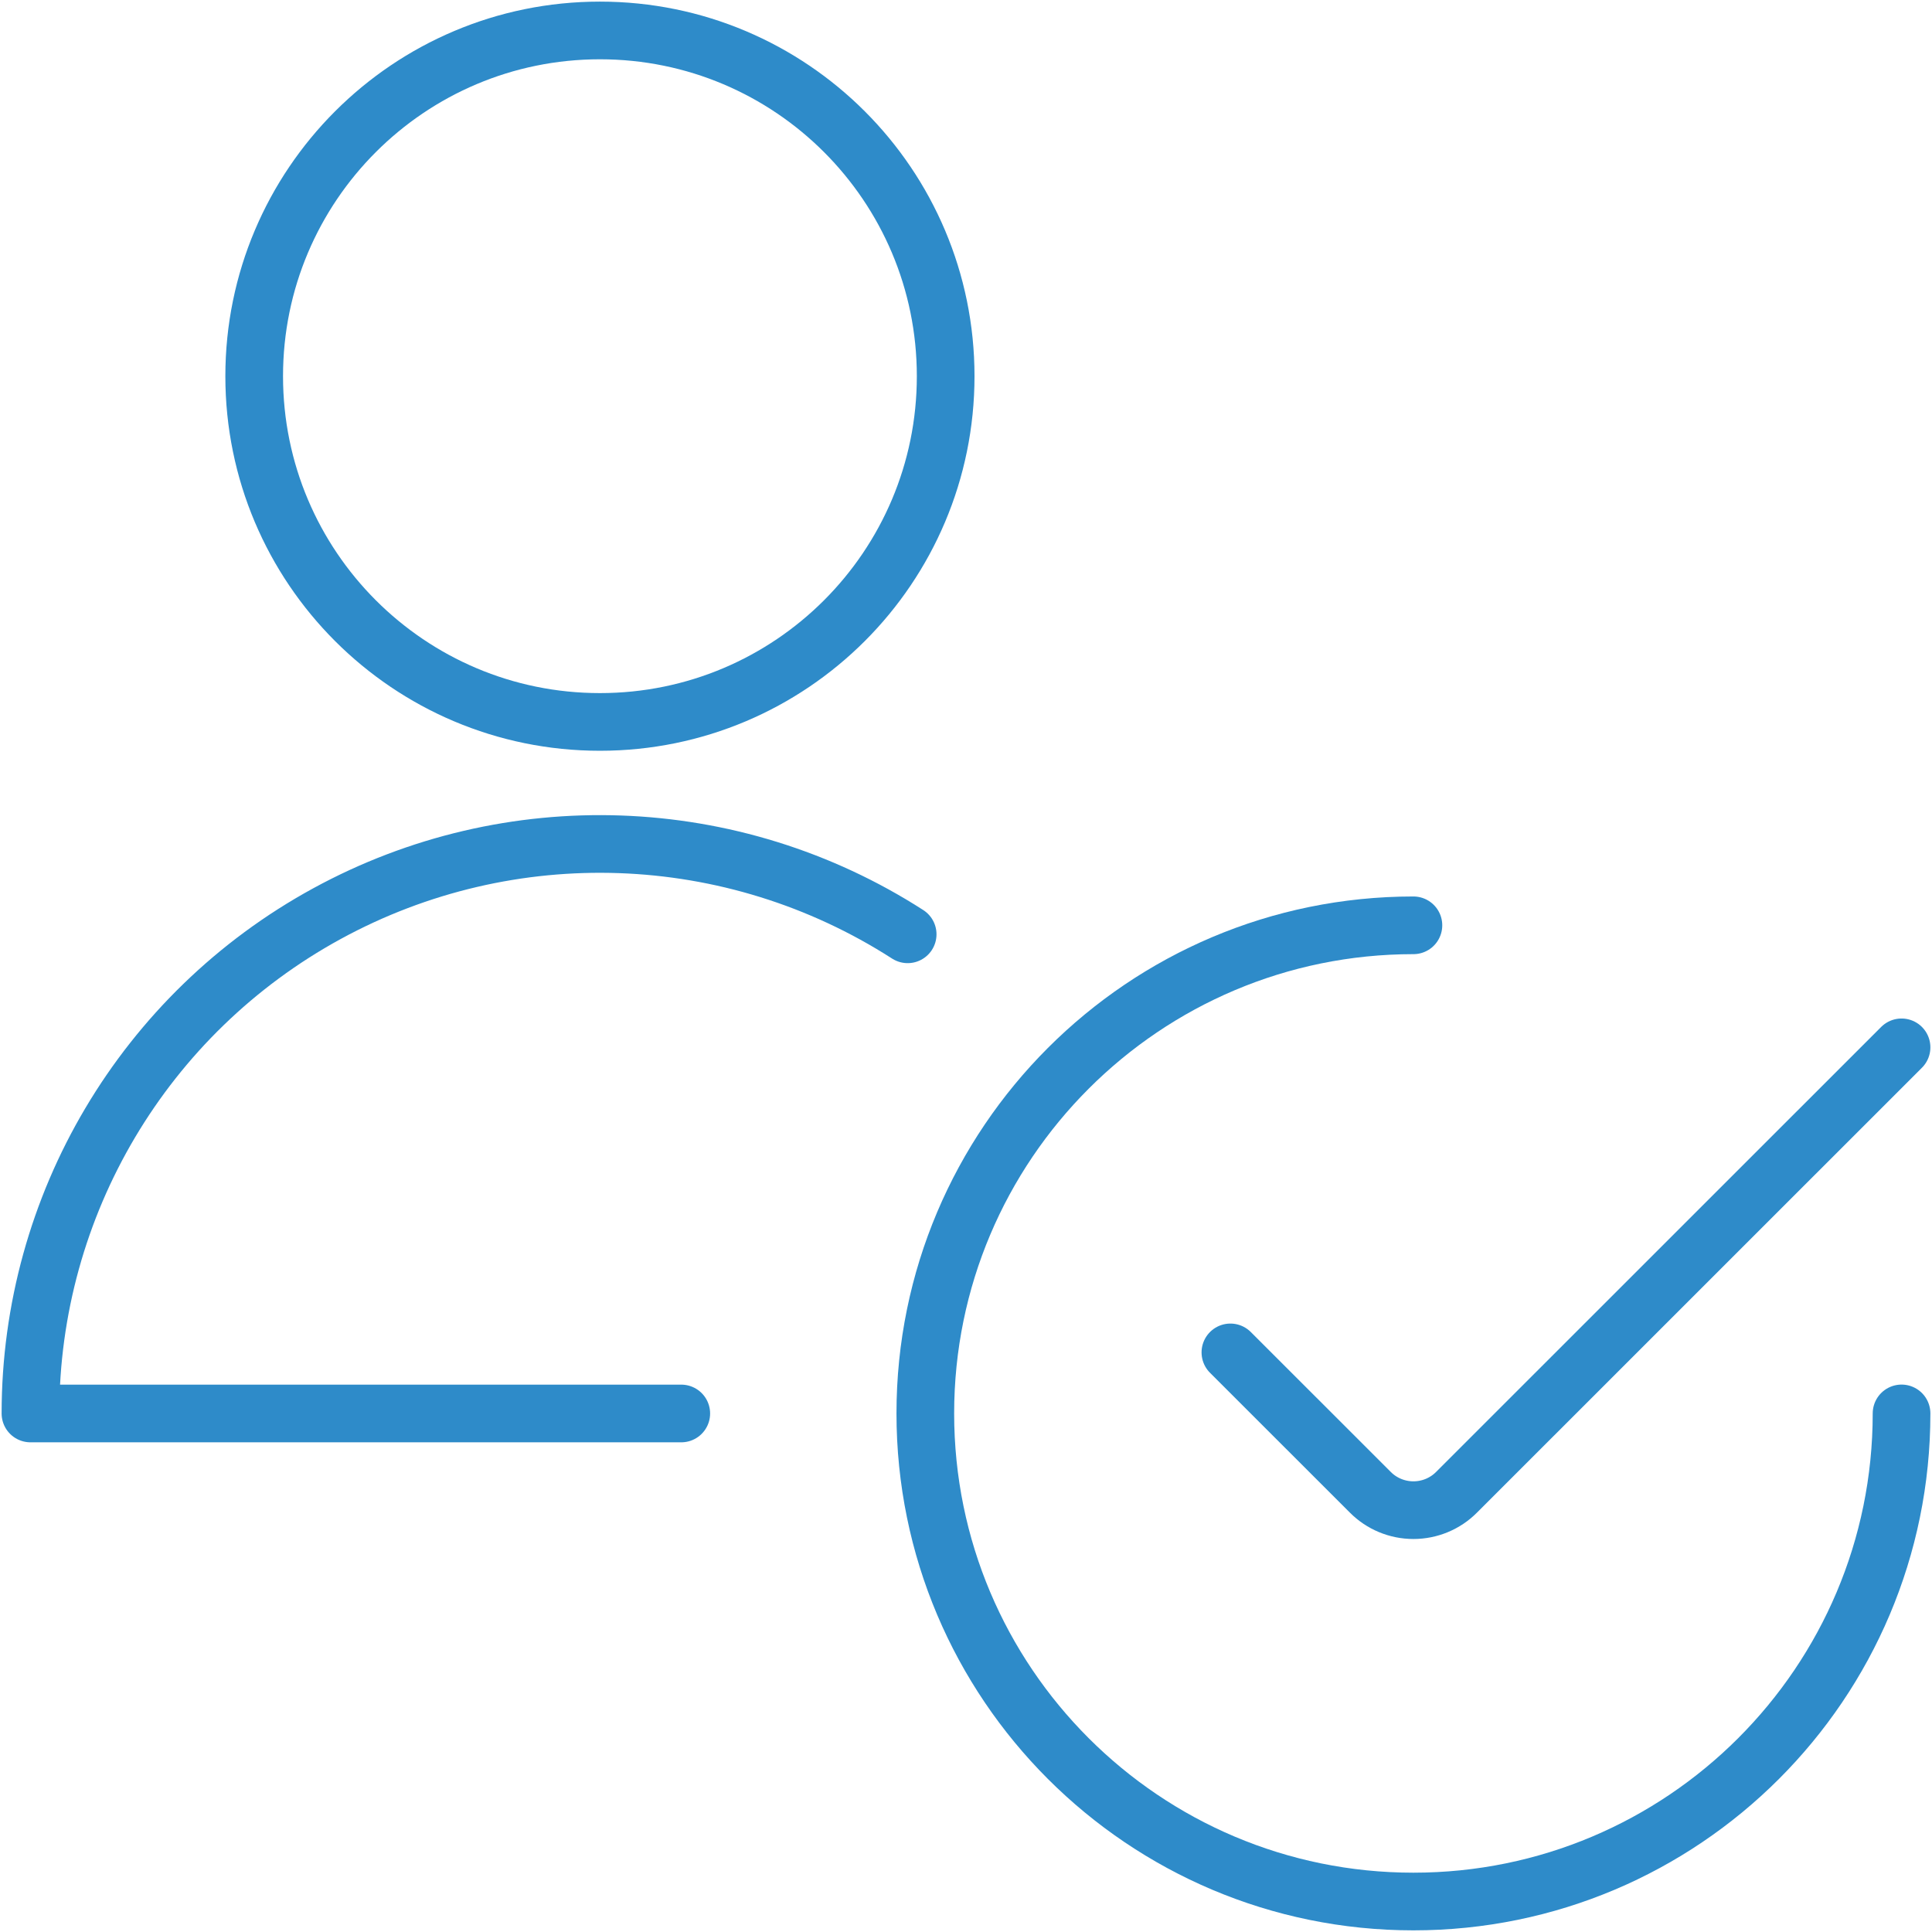 <?xml version="1.0" encoding="UTF-8"?>
<svg width="67px" height="67px" viewBox="0 0 67 67" version="1.1" xmlns="http://www.w3.org/2000/svg" xmlns:xlink="http://www.w3.org/1999/xlink">
    <!-- Generator: Sketch 58 (84663) - https://sketch.com -->
    <title>Icon</title>
    <desc>Created with Sketch.</desc>
    <g id="Universal-Commerce" stroke="none" stroke-width="1" fill="none" fill-rule="evenodd" stroke-linecap="round" stroke-linejoin="round">
        <g id="1440_FD_Ucomm-1" transform="translate(-896, -2226)" stroke="#2E8BC9" stroke-width="2">
            <g id="03-Rapid-Tech-Shifts" transform="translate(0, 1795)">
                <g id="4-Personalized" transform="translate(861, 396)">
                    <g id="Icon" transform="translate(36, 36)">
                        <path d="M64.944,48.016 C64.944,57.366 57.363,64.943 48.016,64.943 C38.67,64.943 31.089,57.366 31.089,48.016 C31.089,38.67 38.67,31.089 48.016,31.089" id="Stroke-1"></path>
                        <path d="M64.944,35.321 L49.512,50.75 C49.117,51.148 48.578,51.371 48.016,51.371 C47.455,51.371 46.916,51.148 46.521,50.75 L41.669,45.9" id="Stroke-3"></path>
                        <path d="M19.805,24.036 C26.429,24.036 31.795,18.667 31.795,12.046 C31.795,5.425 26.429,0.056 19.805,0.056 C13.181,0.056 7.815,5.425 7.815,12.046 C7.815,18.667 13.181,24.036 19.805,24.036 Z" id="Stroke-5"></path>
                        <path d="M22.626,48.018 L0.056,48.018 C0.056,40.793 3.998,34.146 10.34,30.684 C16.679,27.223 24.4,27.496 30.477,31.401" id="Stroke-7"></path>
                    </g>
                </g>
            </g>
        </g>
    </g>
</svg>